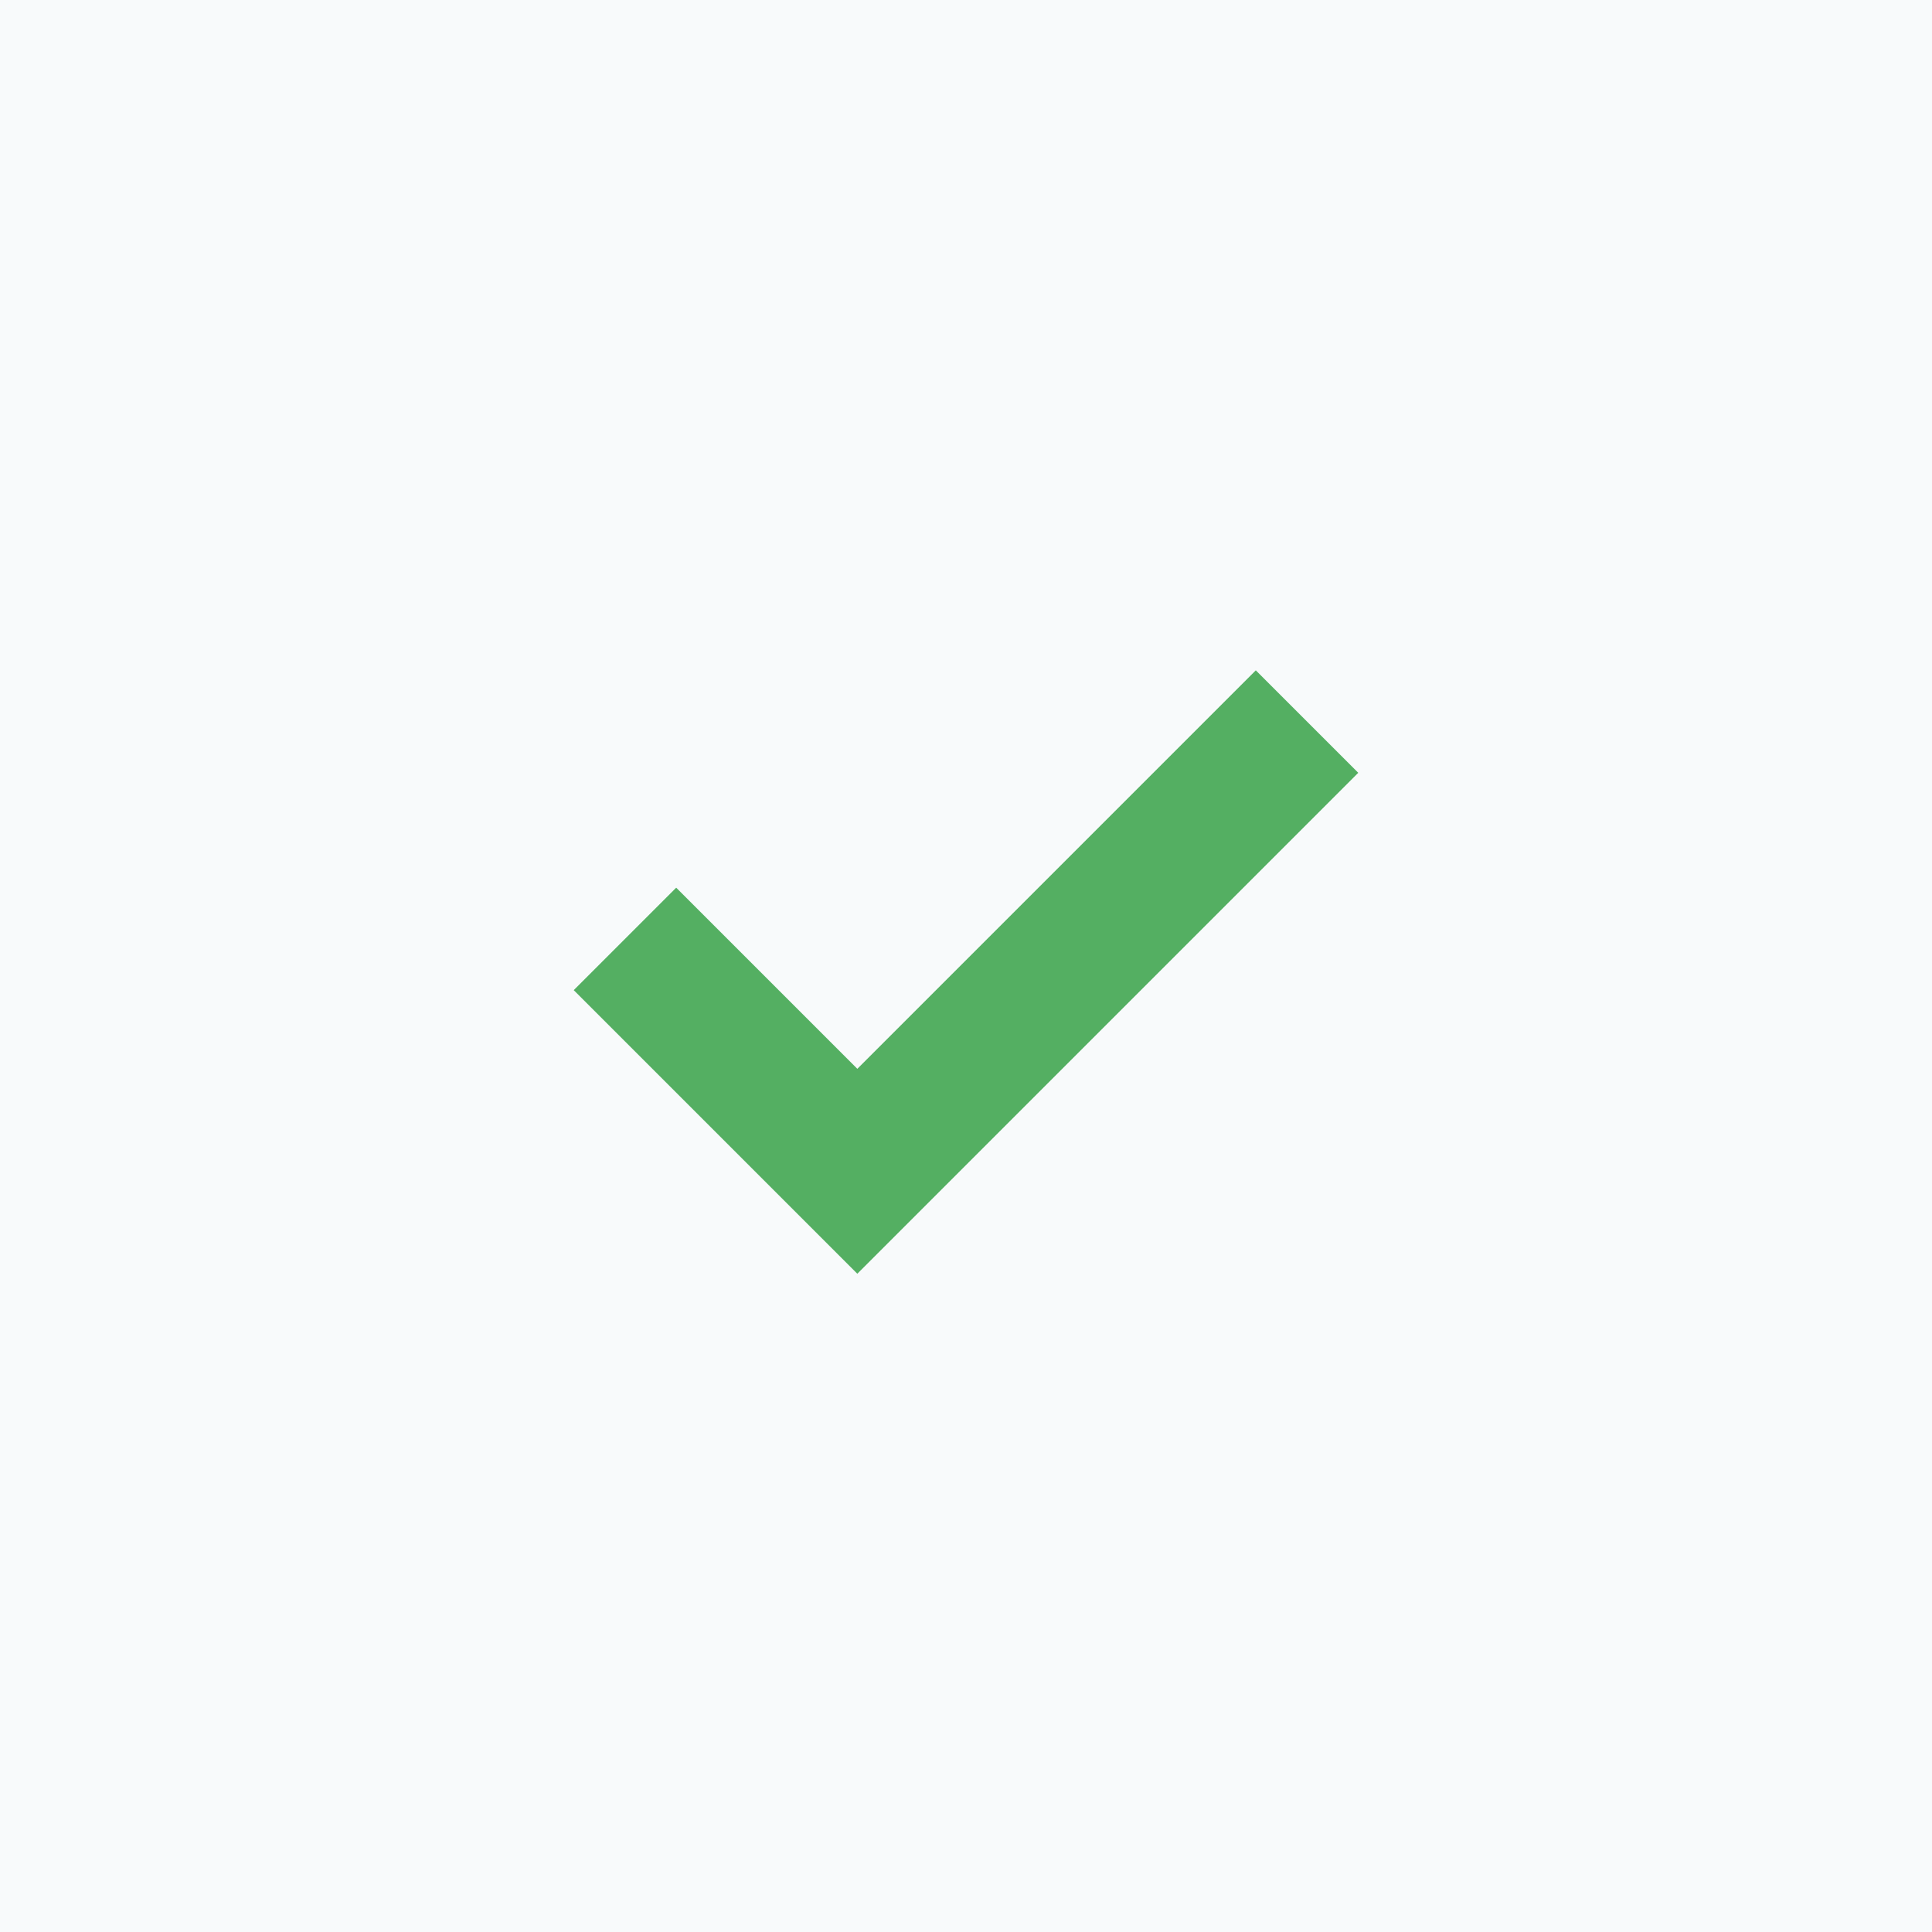 <?xml version="1.0" encoding="UTF-8"?> <svg xmlns="http://www.w3.org/2000/svg" width="40" height="40" viewBox="0 0 40 40" fill="none"><rect width="40" height="40" fill="#F8FAFB"></rect><path d="M26 16L17.75 24.25L14 20.5" stroke="#54AF62" stroke-width="3" stroke-linecap="square"></path></svg> 